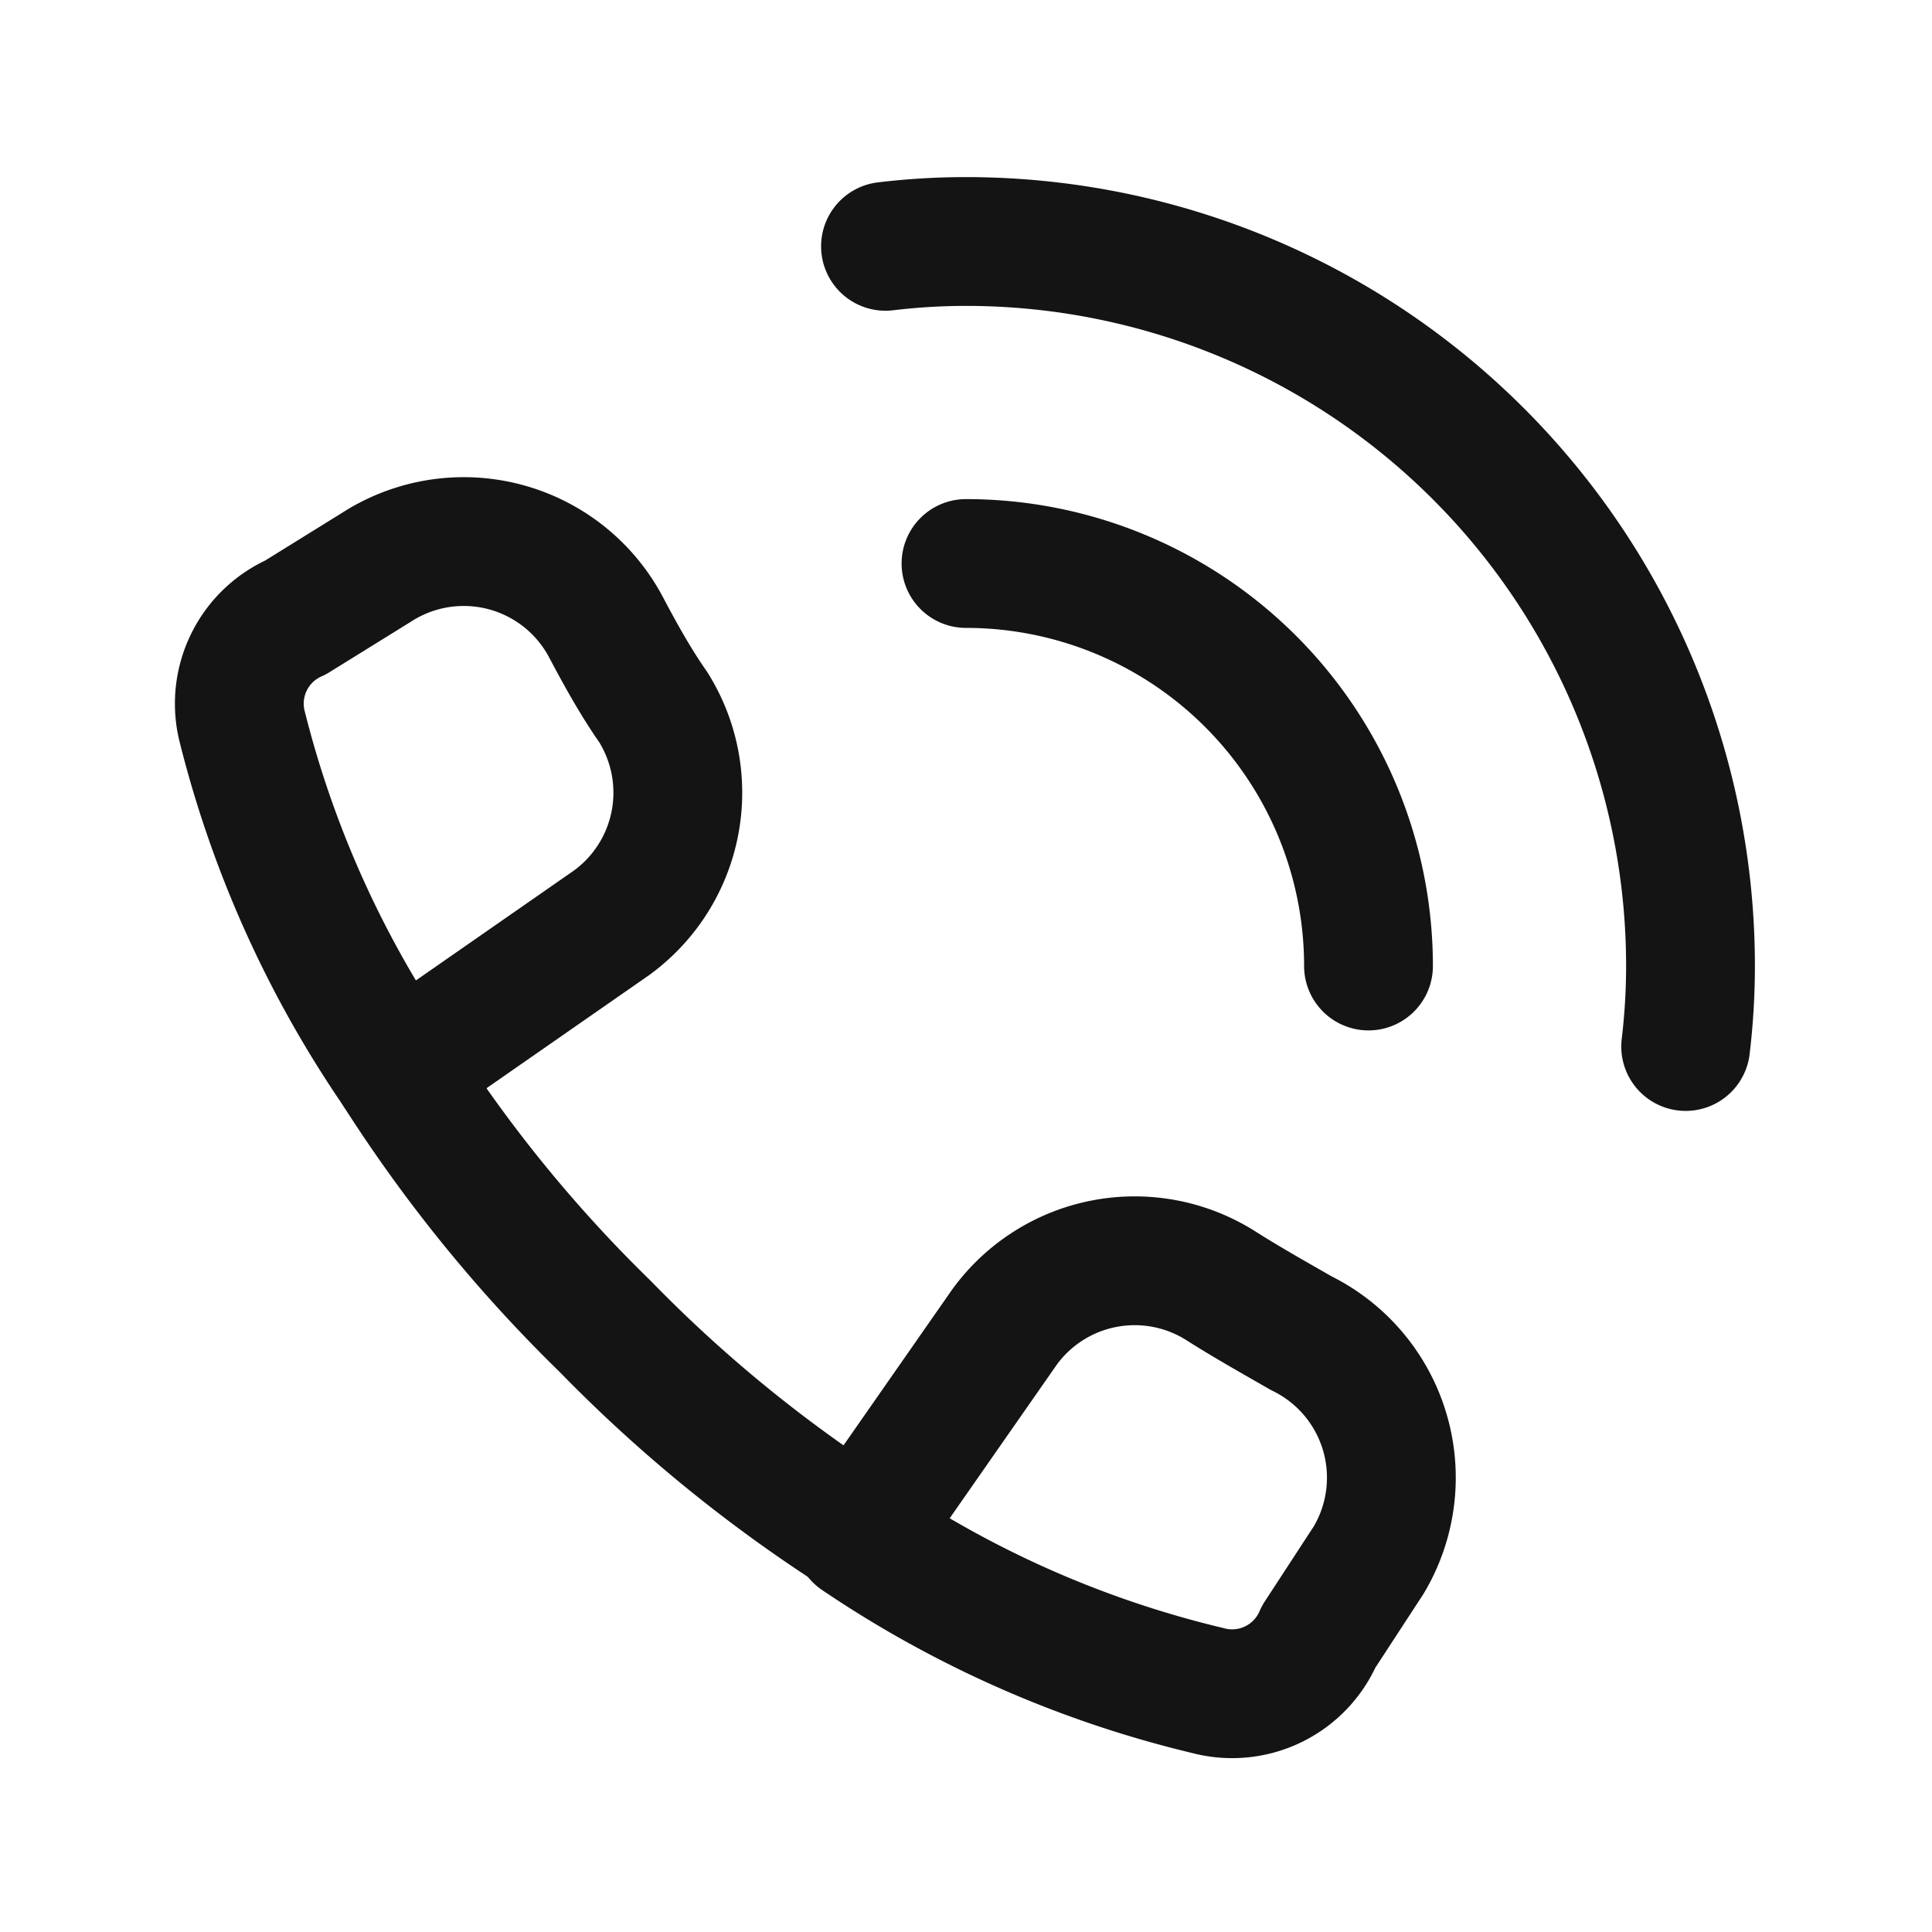 <svg xmlns="http://www.w3.org/2000/svg" width="24" height="24" fill="none" viewBox="0 0 24 24">
  <path stroke="#141414" stroke-linecap="round" stroke-linejoin="round" stroke-width="1.6" d="M12 7a5 5 0 0 1 5 5m-1.998 9a13.21 13.21 0 0 1-4.34-1.91l1.82-2.61a2 2 0 0 1 2.68-.51c.33.21.67.4 1 .59a1.999 1.999 0 0 1 .84 2.82l-.62.95a1.17 1.17 0 0 1-1.38.67ZM3.672 7.67l1-.62a2 2 0 0 1 2.85.73c.19.36.38.7.59 1a2 2 0 0 1-.51 2.68l-2.66 1.85A13.21 13.21 0 0 1 3.002 9a1.17 1.17 0 0 1 .67-1.33Z"/>
  <path stroke="#141414" stroke-linecap="round" stroke-linejoin="round" stroke-width="1.6" d="M4.941 13.31a17.72 17.72 0 0 0 2.58 3.17c.954.98 2.018 1.845 3.17 2.58m.309-16A8.36 8.36 0 0 1 12 3a9 9 0 0 1 9 9c0 .334-.02.668-.06 1"/>
</svg>
